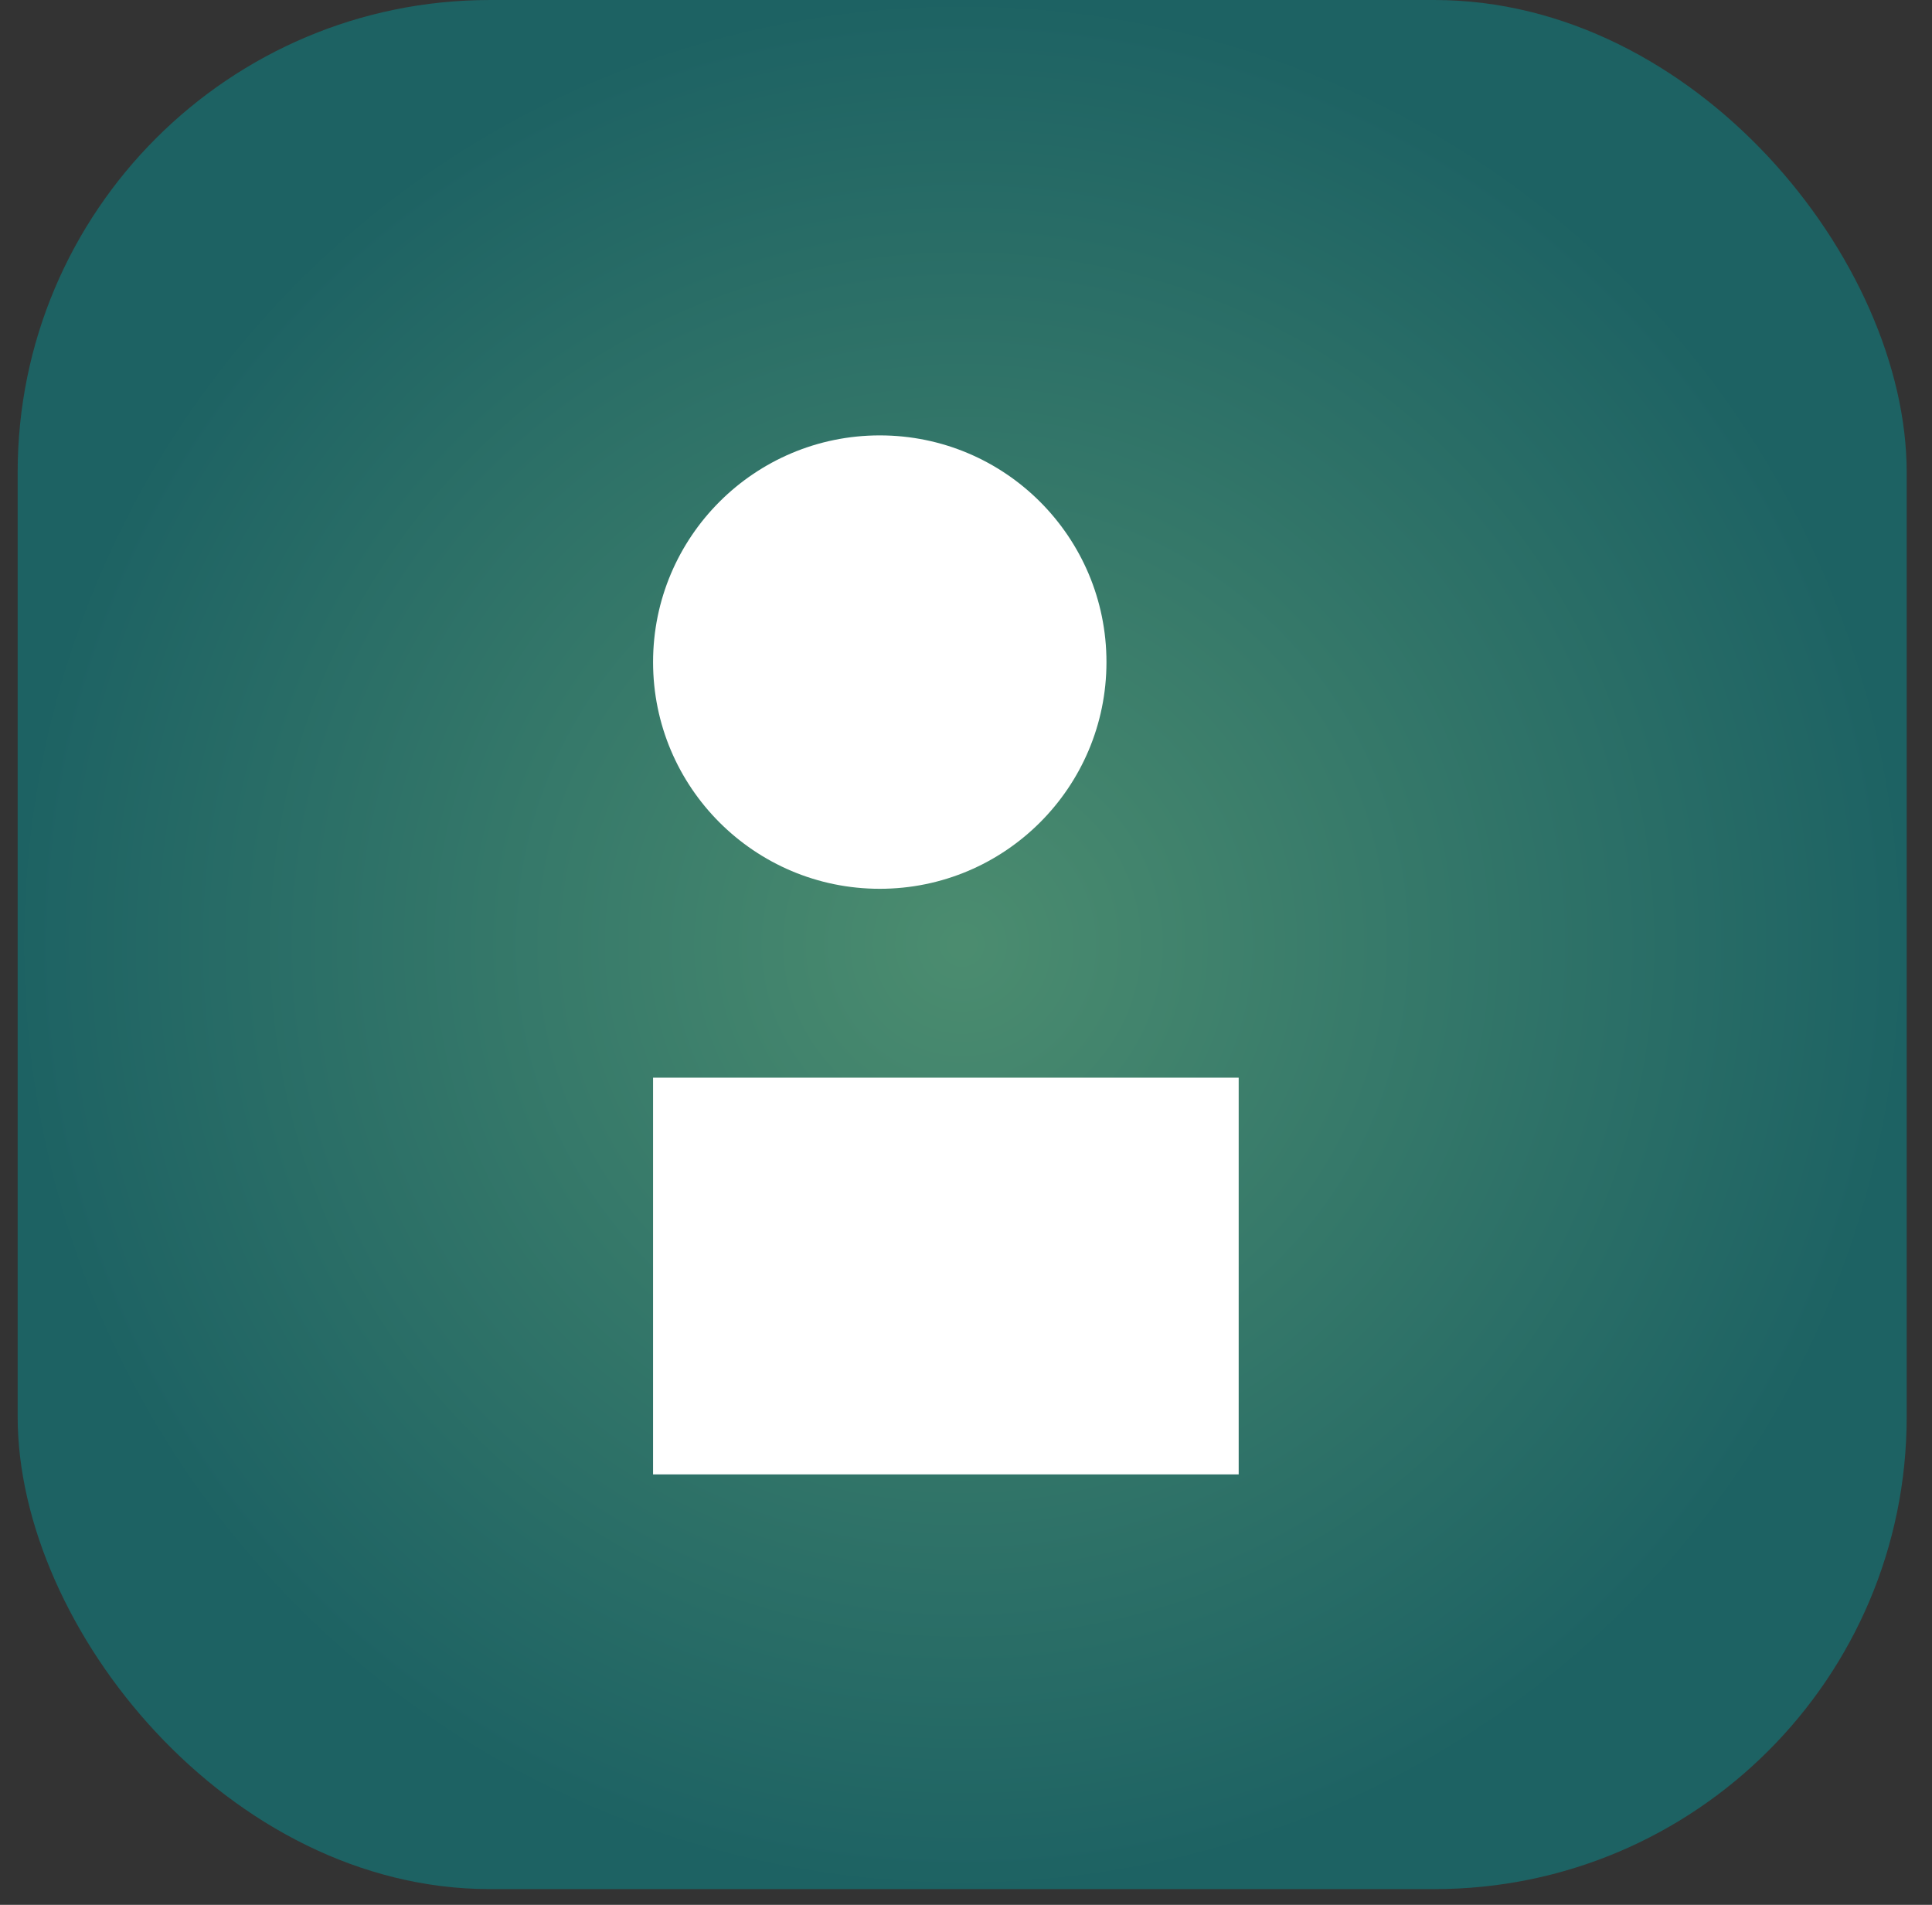 <svg width="71" height="70" viewBox="0 0 71 70" fill="none" xmlns="http://www.w3.org/2000/svg">
<rect x="0" y="0" width="71" height="70" fill="#333333" stroke="none"/>
<rect x="70.07" y="69.422" width="69.421" height="69.422" rx="17.355" transform="rotate(-180 70.07 69.422)" fill="url(#paint0_radial_325_23074)"/>
<ellipse cx="32.331" cy="24.331" rx="8.331" ry="8.331" fill="white"/>
<rect x="24" y="39.603" width="21.521" height="14.579" fill="white"/>
<defs>
<radialGradient id="paint0_radial_325_23074" cx="0" cy="0" r="1" gradientUnits="userSpaceOnUse" gradientTransform="translate(104.781 104.133) rotate(90) scale(34.711 34.711)">
<stop stop-color="#53AA83" stop-opacity="0.75"/>
<stop offset="1" stop-color="#167273" stop-opacity="0.75"/>
</radialGradient>
</defs>
</svg>
